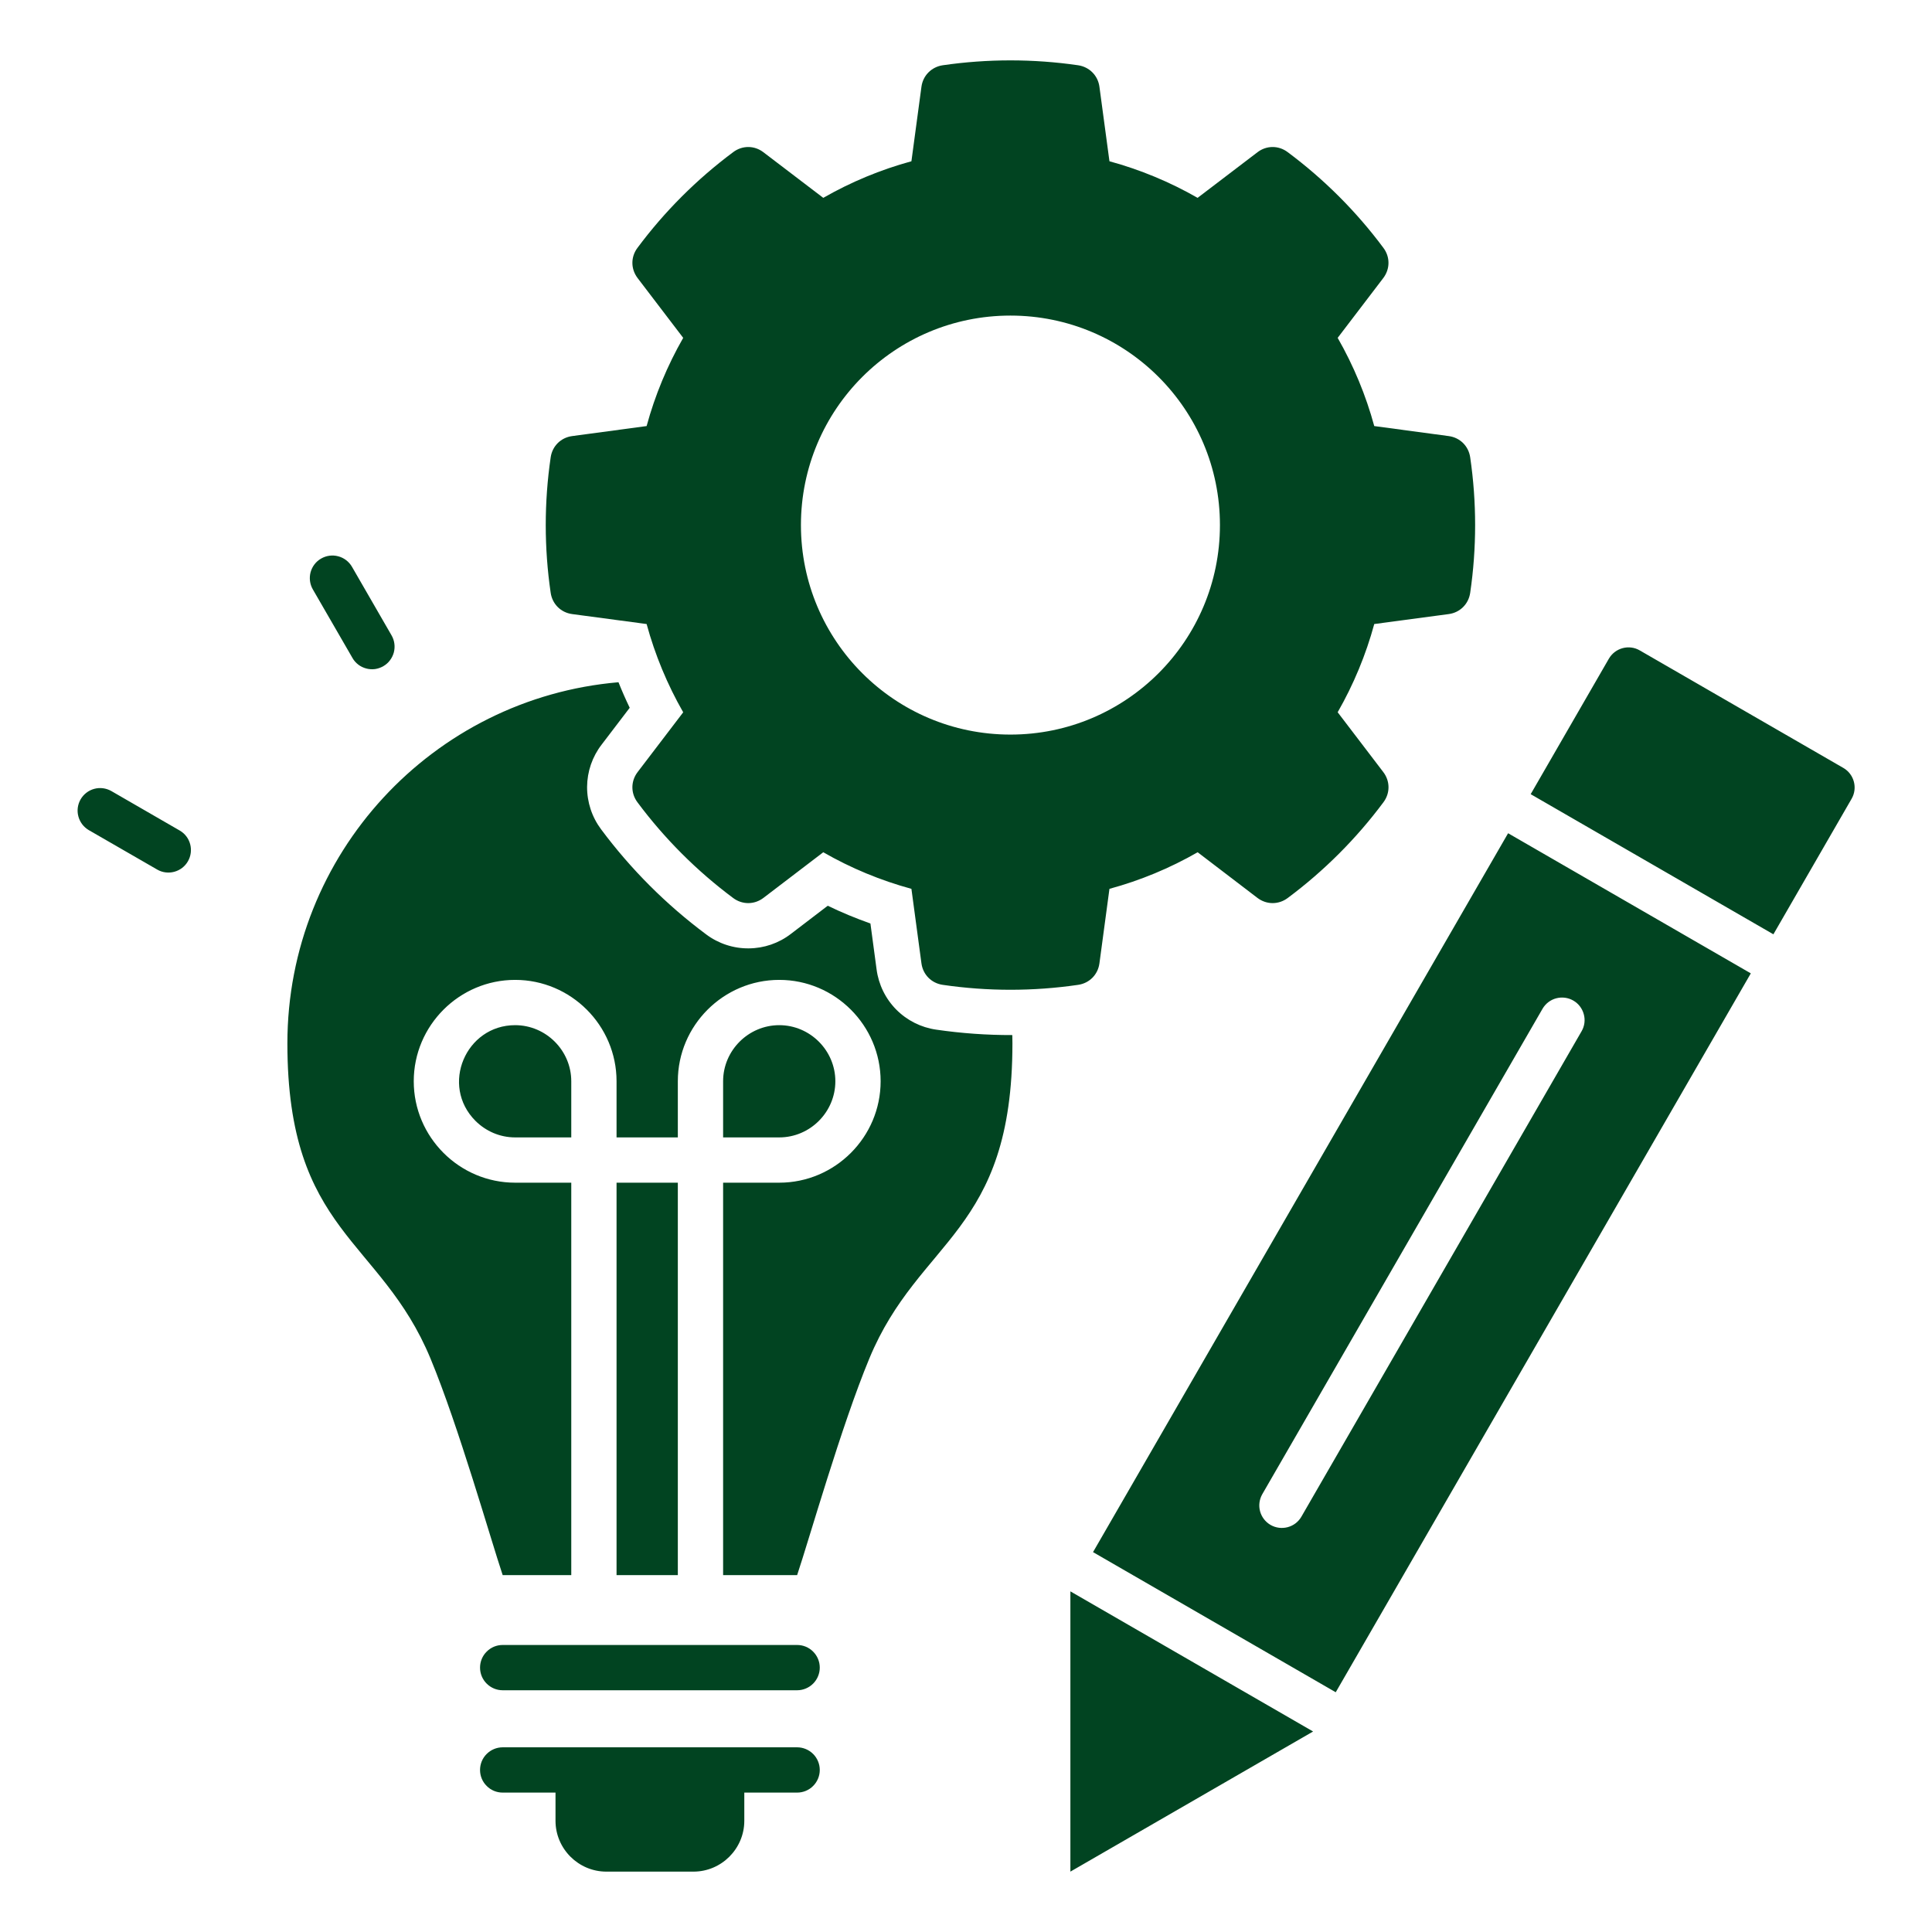 <svg xmlns="http://www.w3.org/2000/svg" fill="none" viewBox="0 0 32 32" height="32" width="32">
<path fill="#014421" d="M17.729 31V26.358L21.749 28.679L17.729 31ZM5.182 9.763C5.132 9.677 5.119 9.575 5.144 9.479C5.17 9.383 5.232 9.301 5.318 9.252C5.404 9.202 5.506 9.188 5.602 9.214C5.698 9.239 5.78 9.302 5.83 9.388L6.485 10.523C6.51 10.566 6.526 10.613 6.532 10.661C6.539 10.71 6.535 10.759 6.523 10.807C6.51 10.854 6.488 10.899 6.458 10.938C6.429 10.977 6.391 11.01 6.349 11.034C6.306 11.059 6.259 11.075 6.211 11.082C6.162 11.088 6.112 11.085 6.065 11.072C6.017 11.059 5.973 11.038 5.934 11.008C5.895 10.978 5.862 10.941 5.838 10.898L5.182 9.763ZM1.47 13.749C1.385 13.699 1.323 13.617 1.298 13.522C1.272 13.427 1.286 13.326 1.335 13.24C1.384 13.155 1.465 13.092 1.56 13.066C1.655 13.04 1.756 13.053 1.842 13.101L2.978 13.757C3.063 13.806 3.125 13.888 3.15 13.983C3.175 14.078 3.162 14.18 3.113 14.265C3.064 14.351 2.983 14.413 2.888 14.439C2.793 14.465 2.691 14.453 2.606 14.404L1.47 13.749ZM13.203 28.941C13.302 28.941 13.398 28.981 13.468 29.051C13.538 29.121 13.578 29.217 13.578 29.316C13.578 29.416 13.538 29.511 13.468 29.581C13.398 29.652 13.302 29.691 13.203 29.691H12.328V30.158C12.328 30.621 11.949 31 11.486 31H10.043C9.58 31 9.201 30.621 9.201 30.158V29.691H8.326C8.226 29.691 8.131 29.652 8.061 29.581C7.99 29.511 7.951 29.416 7.951 29.316C7.951 29.217 7.99 29.121 8.061 29.051C8.131 28.981 8.226 28.941 8.326 28.941H13.203ZM13.203 27.246C13.302 27.246 13.398 27.285 13.468 27.356C13.538 27.426 13.578 27.521 13.578 27.621C13.578 27.72 13.538 27.816 13.468 27.886C13.398 27.956 13.302 27.996 13.203 27.996H8.326C8.226 27.996 8.131 27.956 8.061 27.886C7.99 27.816 7.951 27.72 7.951 27.621C7.951 27.521 7.99 27.426 8.061 27.356C8.131 27.285 8.226 27.246 8.326 27.246H13.203ZM25.353 13.154L26.648 10.91C26.752 10.731 26.982 10.669 27.16 10.773L30.531 12.719C30.71 12.822 30.772 13.052 30.668 13.231L29.373 15.475L25.353 13.154ZM18.376 2.671C18.886 2.81 19.377 3.014 19.836 3.277L20.827 2.522C20.976 2.407 21.176 2.406 21.327 2.519C21.93 2.968 22.465 3.502 22.914 4.106C23.027 4.257 23.025 4.456 22.911 4.606L22.156 5.596C22.419 6.055 22.623 6.546 22.762 7.057L23.996 7.223C24.182 7.248 24.324 7.388 24.351 7.575C24.46 8.319 24.46 9.075 24.351 9.819C24.324 10.005 24.182 10.146 23.996 10.171L22.762 10.336C22.623 10.847 22.419 11.338 22.156 11.797L22.911 12.787C23.026 12.937 23.027 13.137 22.914 13.288C22.465 13.891 21.93 14.426 21.327 14.875C21.176 14.987 20.977 14.986 20.827 14.872L19.837 14.116C19.377 14.38 18.887 14.583 18.376 14.722L18.21 15.956C18.185 16.143 18.044 16.285 17.858 16.312C17.114 16.421 16.358 16.421 15.614 16.312C15.428 16.285 15.287 16.143 15.262 15.956L15.096 14.722C14.586 14.583 14.095 14.38 13.636 14.116L12.645 14.872C12.495 14.986 12.296 14.987 12.145 14.875C11.542 14.426 11.007 13.891 10.558 13.288C10.445 13.137 10.447 12.937 10.561 12.788L11.316 11.798C11.053 11.338 10.849 10.847 10.71 10.336L9.476 10.171C9.29 10.146 9.148 10.005 9.121 9.819C9.012 9.075 9.012 8.319 9.121 7.575C9.148 7.388 9.29 7.248 9.476 7.223L10.71 7.057C10.849 6.546 11.053 6.055 11.316 5.596L10.561 4.606C10.447 4.456 10.445 4.257 10.558 4.106C11.007 3.502 11.542 2.968 12.145 2.519C12.296 2.406 12.496 2.407 12.645 2.522L13.636 3.277C14.095 3.014 14.586 2.81 15.096 2.671L15.262 1.437C15.287 1.251 15.428 1.109 15.614 1.081C16.358 0.973 17.114 0.973 17.858 1.081C18.044 1.109 18.185 1.251 18.21 1.437L18.376 2.671H18.376ZM8.326 26.089H9.462V19.589H8.532C7.608 19.589 6.853 18.834 6.853 17.909C6.853 16.985 7.608 16.23 8.532 16.23C9.457 16.23 10.212 16.985 10.212 17.909V18.839H11.227V17.909C11.227 16.985 11.982 16.23 12.907 16.23C13.831 16.23 14.586 16.985 14.586 17.909C14.586 18.834 13.831 19.589 12.907 19.589H11.977V26.089H13.203C13.406 25.483 13.934 23.621 14.398 22.503C15.226 20.505 16.769 20.433 16.769 17.282C16.769 17.236 16.768 17.19 16.767 17.144C16.345 17.145 15.923 17.115 15.505 17.054C15.255 17.018 15.022 16.901 14.844 16.721C14.666 16.541 14.552 16.307 14.519 16.056L14.417 15.296C14.176 15.211 13.94 15.113 13.71 15.002L13.1 15.468C12.899 15.623 12.653 15.707 12.4 15.708C12.147 15.71 11.9 15.629 11.697 15.477C11.035 14.984 10.449 14.398 9.956 13.736C9.804 13.533 9.723 13.286 9.724 13.033C9.726 12.779 9.81 12.534 9.965 12.333L10.43 11.723C10.363 11.584 10.301 11.443 10.244 11.3C7.171 11.564 4.76 14.141 4.76 17.282C4.76 20.423 6.303 20.505 7.131 22.503C7.595 23.621 8.123 25.483 8.326 26.089ZM10.212 26.089V19.589H11.227V26.089H10.212ZM8.532 18.839C8.277 18.839 8.045 18.734 7.876 18.566C7.288 17.978 7.714 16.98 8.532 16.98C9.043 16.98 9.462 17.399 9.462 17.909V18.839H8.532ZM11.977 18.839V17.909C11.977 17.399 12.396 16.98 12.907 16.98C13.417 16.98 13.836 17.399 13.836 17.909C13.836 18.42 13.417 18.839 12.907 18.839H11.977ZM16.736 5.227C14.819 5.227 13.266 6.78 13.266 8.697C13.266 10.613 14.819 12.167 16.736 12.167C18.652 12.167 20.206 10.613 20.206 8.697C20.206 6.78 18.652 5.227 16.736 5.227ZM18.104 25.708L22.124 28.029L28.999 16.122L24.979 13.801L18.104 25.708ZM21.554 25.123C21.504 25.208 21.423 25.27 21.327 25.295C21.232 25.32 21.131 25.307 21.045 25.258C20.96 25.209 20.897 25.128 20.871 25.033C20.845 24.938 20.858 24.837 20.906 24.751L25.55 16.707C25.6 16.622 25.681 16.56 25.776 16.535C25.872 16.51 25.973 16.523 26.058 16.572C26.144 16.621 26.206 16.702 26.232 16.797C26.259 16.892 26.246 16.994 26.197 17.079L21.554 25.123Z" clip-rule="evenodd" fill-rule="evenodd"></path>
</svg>
